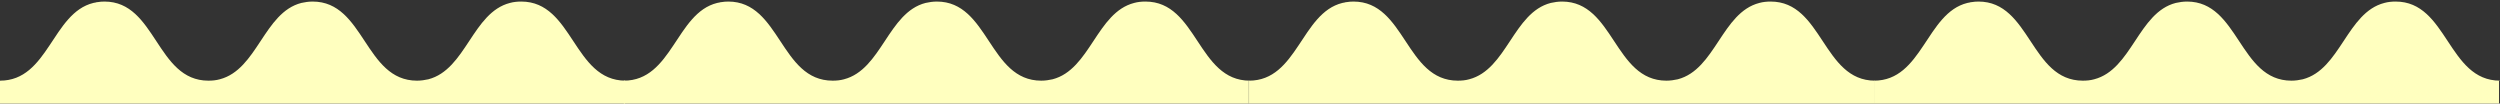 <?xml version="1.0" encoding="utf-8"?>
<!-- Generator: Adobe Illustrator 26.5.0, SVG Export Plug-In . SVG Version: 6.00 Build 0)  -->
<svg version="1.1" id="Ebene_1" xmlns="http://www.w3.org/2000/svg" xmlns:xlink="http://www.w3.org/1999/xlink" x="0px" y="0px"
	 viewBox="0 0 1280 53" style="enable-background:new 0 0 1280 53;" xml:space="preserve">
<rect x="0" y="0" width="1280" height="53" fill="#333333" stroke="none"/>
<style type="text/css">
	.st0{fill:#ffffbf;}
	.st1{fill:#ffffbf;}
</style>
<path class="st0" d="M320.3,41.3c-26.8,0-26.8-40.5-53.4-40.5c-2.1,0-4,0.2-5.8,0.7c-19.2,4.9-22.5,34.1-41.8,39.1
	c-1.8,0.4-3.7,0.7-5.8,0.7c-26.8,0-26.8-40.5-53.4-40.5c-2.1,0-4,0.3-5.8,0.7c-19.2,4.9-22.5,34.1-41.8,39.1
	c-1.8,0.5-3.7,0.7-5.8,0.7C80,41.3,80,0.8,53.5,0.8c-1.3,0-2.5,0.1-3.6,0.3c0,0-0.1,0-0.1,0c-0.3,0-0.6,0.1-0.9,0.2
	c-0.2,0-0.4,0.1-0.6,0.1c-0.2,0-0.3,0.1-0.5,0.1C26.7,6.7,24.8,41.3,0,41.3l0.1,0.1H0V53h320V41.5L320.3,41.3z"/>
<path class="st0" d="M639.9,41.3c-26.8,0-26.8-40.5-53.4-40.5c-2.1,0-4,0.2-5.8,0.7c-19.2,4.9-22.5,34.1-41.8,39.1
	c-1.8,0.4-3.7,0.7-5.8,0.7c-26.8,0-26.8-40.5-53.4-40.5c-2.1,0-4,0.3-5.8,0.7c-19.2,4.9-22.5,34.1-41.8,39.1
	c-1.8,0.5-3.7,0.7-5.8,0.7c-26.8,0-26.8-40.5-53.4-40.5c-1.3,0-2.5,0.1-3.6,0.3c0,0-0.1,0-0.1,0c-0.3,0-0.6,0.1-0.9,0.2
	c-0.2,0-0.4,0.1-0.6,0.1c-0.2,0-0.3,0.1-0.5,0.1c-21.1,5.2-23,39.8-47.8,39.8l0.1,0.1h-0.1V53h320V41.5L639.9,41.3z"/>
<path class="st0" d="M960,41.3c-26.8,0-26.8-40.5-53.4-40.5c-2.1,0-4,0.2-5.8,0.7c-19.2,4.9-22.5,34.1-41.8,39.1
	c-1.8,0.4-3.7,0.7-5.8,0.7c-26.8,0-26.8-40.5-53.4-40.5c-2.1,0-4,0.3-5.8,0.7c-19.2,4.9-22.5,34.1-41.8,39.1
	c-1.8,0.5-3.7,0.7-5.8,0.7c-26.8,0-26.8-40.5-53.4-40.5c-1.3,0-2.5,0.1-3.6,0.3c0,0-0.1,0-0.1,0c-0.3,0-0.6,0.1-0.9,0.2
	c-0.2,0-0.4,0.1-0.6,0.1c-0.2,0-0.3,0.1-0.5,0.1c-21.1,5.2-23,39.8-47.8,39.8l0.1,0.1h-0.1V53h320V41.5L960,41.3z"/>
<path class="st0" d="M1280,41.3c-26.8,0-26.8-40.5-53.4-40.5c-2.1,0-4,0.2-5.8,0.7c-19.2,4.9-22.5,34.1-41.8,39.1
	c-1.8,0.4-3.7,0.7-5.8,0.7c-26.8,0-26.8-40.5-53.4-40.5c-2.1,0-4,0.3-5.8,0.7c-19.2,4.9-22.5,34.1-41.8,39.1
	c-1.8,0.5-3.7,0.7-5.8,0.7c-26.8,0-26.8-40.5-53.4-40.5c-1.3,0-2.5,0.1-3.6,0.3c0,0-0.1,0-0.1,0c-0.3,0-0.6,0.1-0.9,0.2
	c-0.2,0-0.4,0.1-0.6,0.1c-0.2,0-0.3,0.1-0.5,0.1c-21.1,5.2-23,39.8-47.8,39.8l0.1,0.1h-0.1V53h320V41.5L1280,41.3z"/>
</svg>
